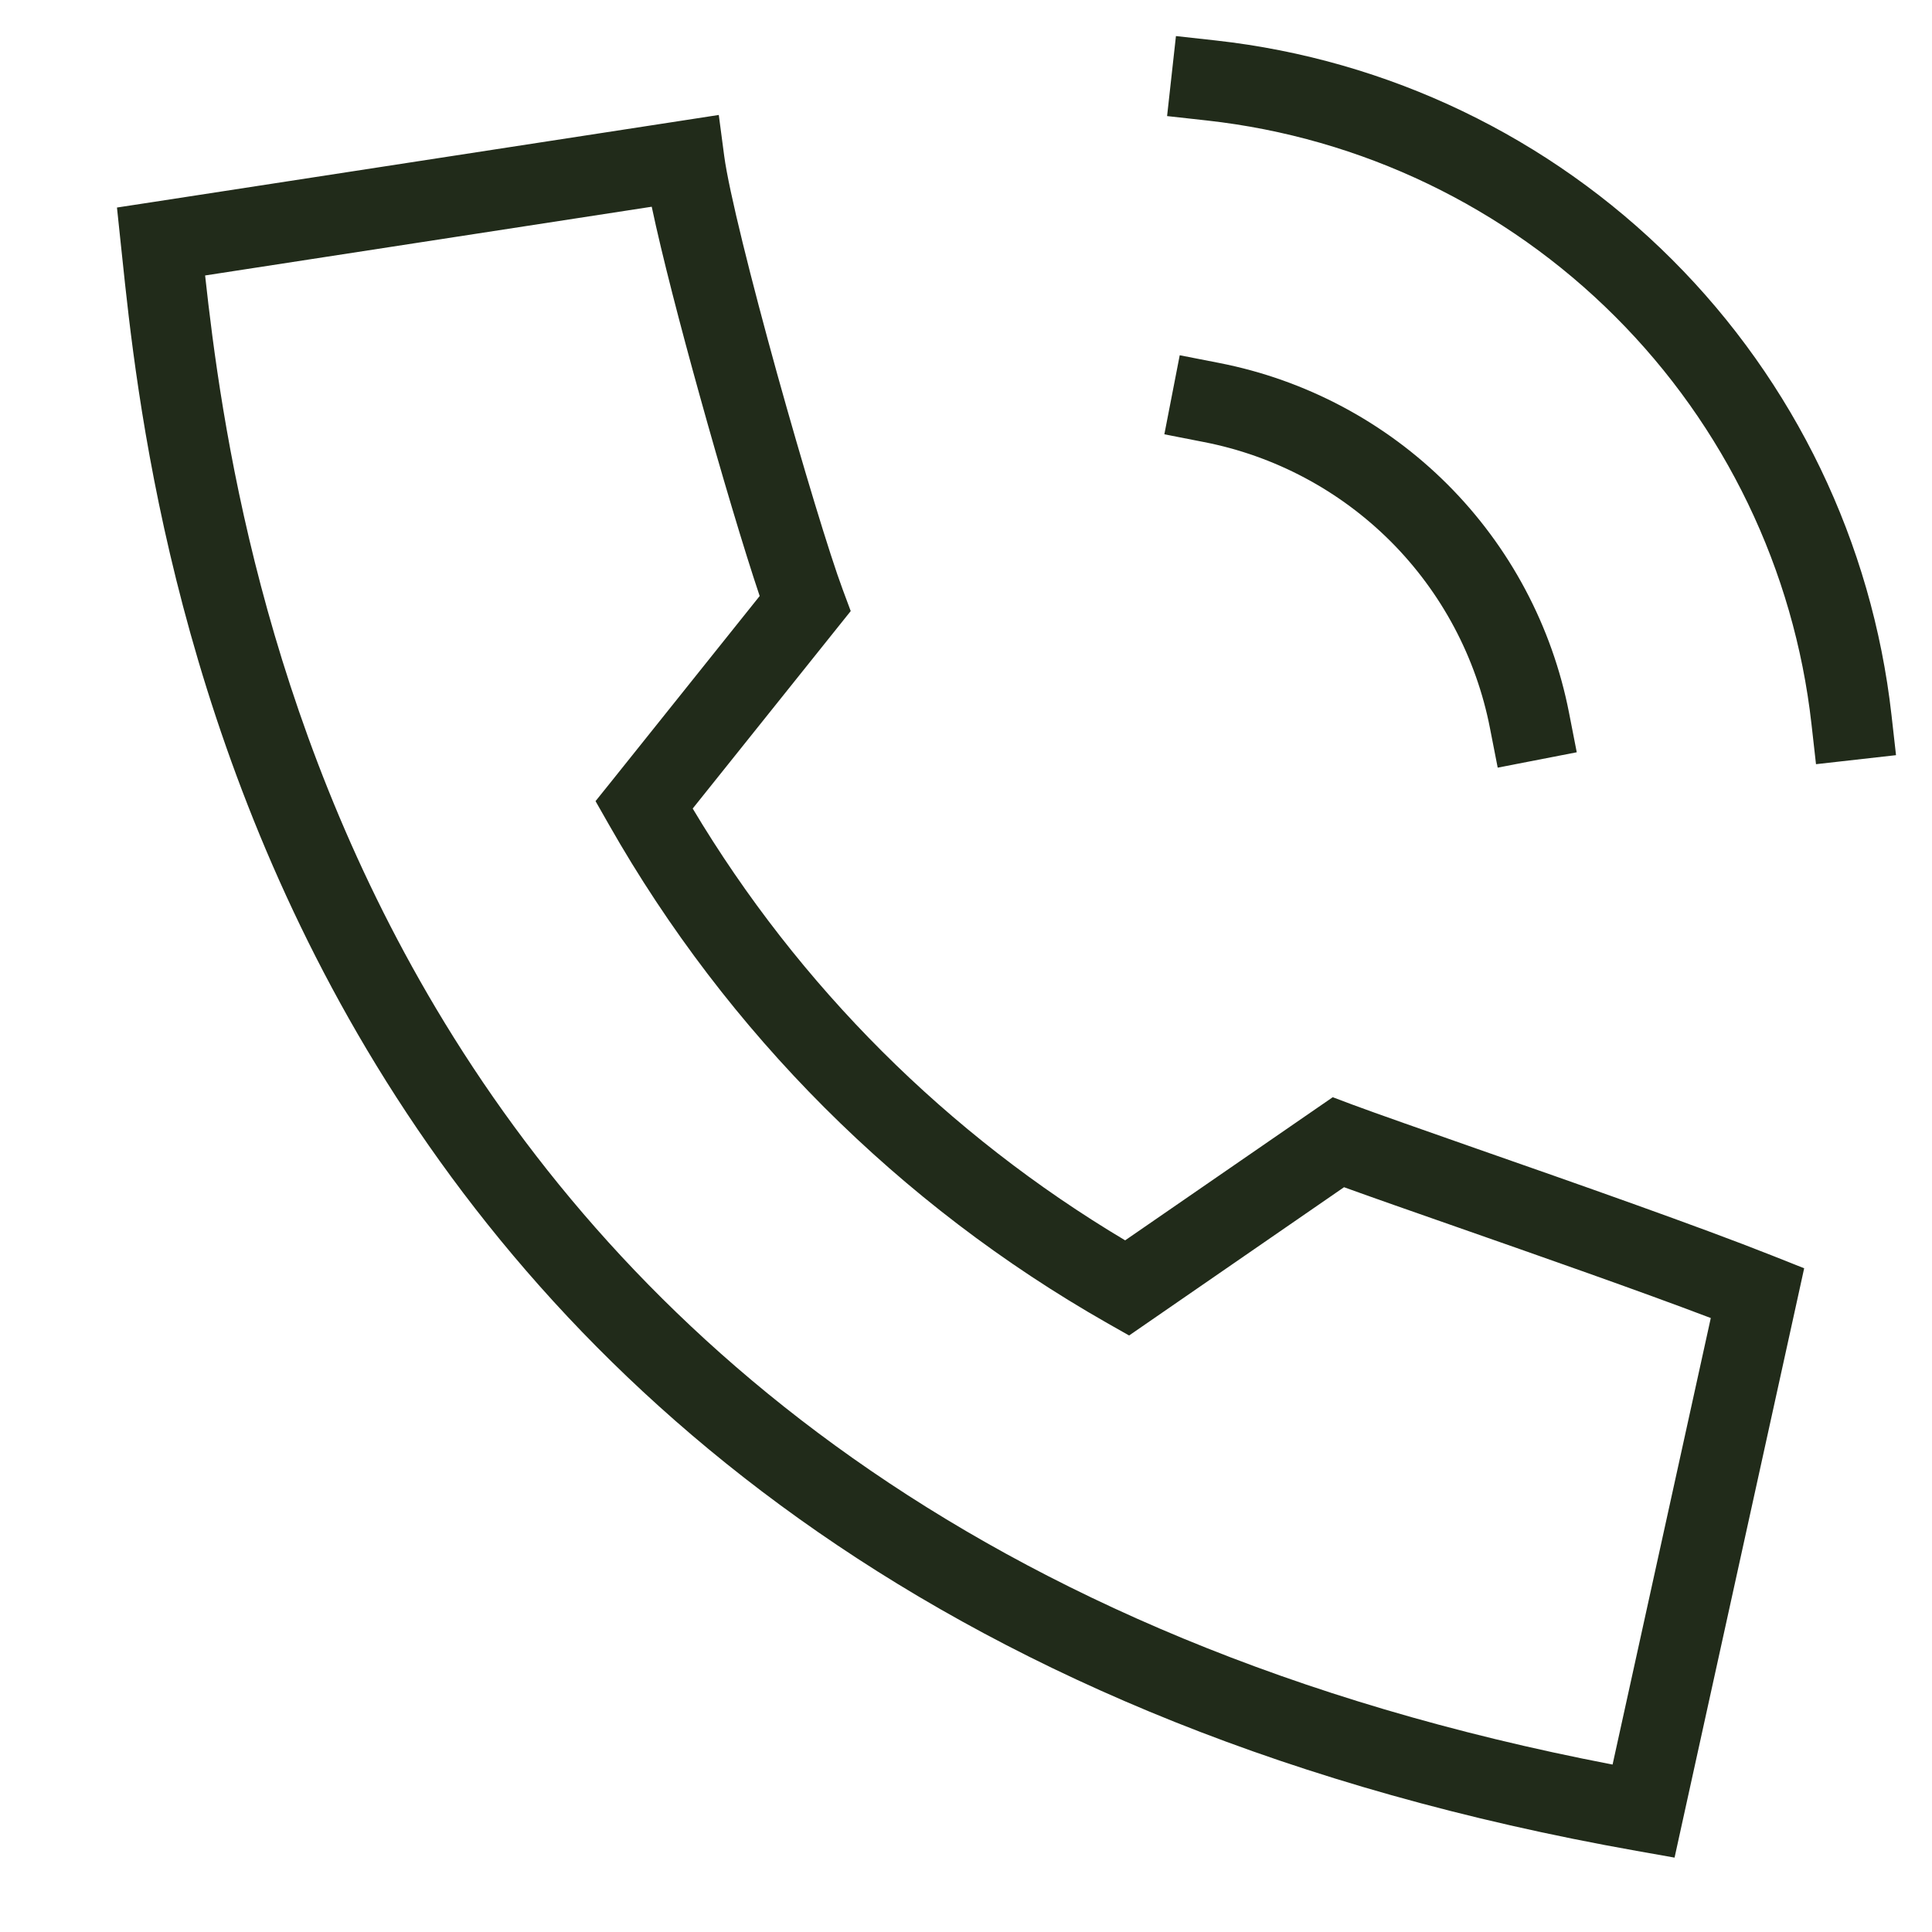 <svg width="24" height="24" viewBox="0 0 24 24" fill="none" xmlns="http://www.w3.org/2000/svg">
<path fill-rule="evenodd" clip-rule="evenodd" d="M14.608 0.448L15.105 0.503C17.247 0.741 19.245 1.7 20.77 3.223C22.295 4.746 23.256 6.742 23.497 8.884L23.553 9.381L22.559 9.493L22.503 8.996C22.288 7.079 21.427 5.293 20.063 3.931C18.699 2.568 16.912 1.71 14.995 1.497L14.498 1.442L14.608 0.448ZM8.929 1.428L8.996 1.935C9.054 2.373 9.333 3.484 9.652 4.636C9.97 5.779 10.308 6.894 10.469 7.325L10.568 7.591L10.391 7.812L8.605 10.044C9.923 12.25 11.77 14.093 13.977 15.408L16.341 13.778L16.556 13.63L16.8 13.722C17.107 13.836 17.674 14.034 18.34 14.268C19.557 14.693 21.105 15.236 22.017 15.598L22.412 15.755L22.321 16.17L20.905 22.607L20.802 23.076L20.329 22.992C11.727 21.467 7.081 17.278 4.558 13.04C2.122 8.947 1.691 4.847 1.518 3.194C1.513 3.145 1.508 3.098 1.503 3.053L1.453 2.578L1.924 2.506L8.424 1.506L8.929 1.428ZM2.548 3.422C2.744 5.213 3.244 8.877 5.417 12.528C7.747 16.442 12.022 20.38 20.032 21.92L21.252 16.373C20.352 16.031 19.113 15.598 18.079 15.236C17.535 15.046 17.047 14.875 16.696 14.748L14.284 16.412L14.026 16.59L13.753 16.435C11.171 14.966 9.034 12.829 7.566 10.247L7.398 9.952L7.61 9.688L9.437 7.404C9.246 6.837 8.956 5.865 8.689 4.903C8.453 4.054 8.224 3.175 8.096 2.568L2.548 3.422ZM14.655 4.413L15.146 4.509C16.22 4.719 17.208 5.244 17.982 6.018C18.756 6.792 19.281 7.78 19.491 8.854L19.587 9.345L18.605 9.536L18.509 9.046C18.338 8.167 17.908 7.359 17.275 6.725C16.641 6.092 15.834 5.662 14.954 5.491L14.464 5.395L14.655 4.413Z" fill="#212B1A"/>
</svg>
